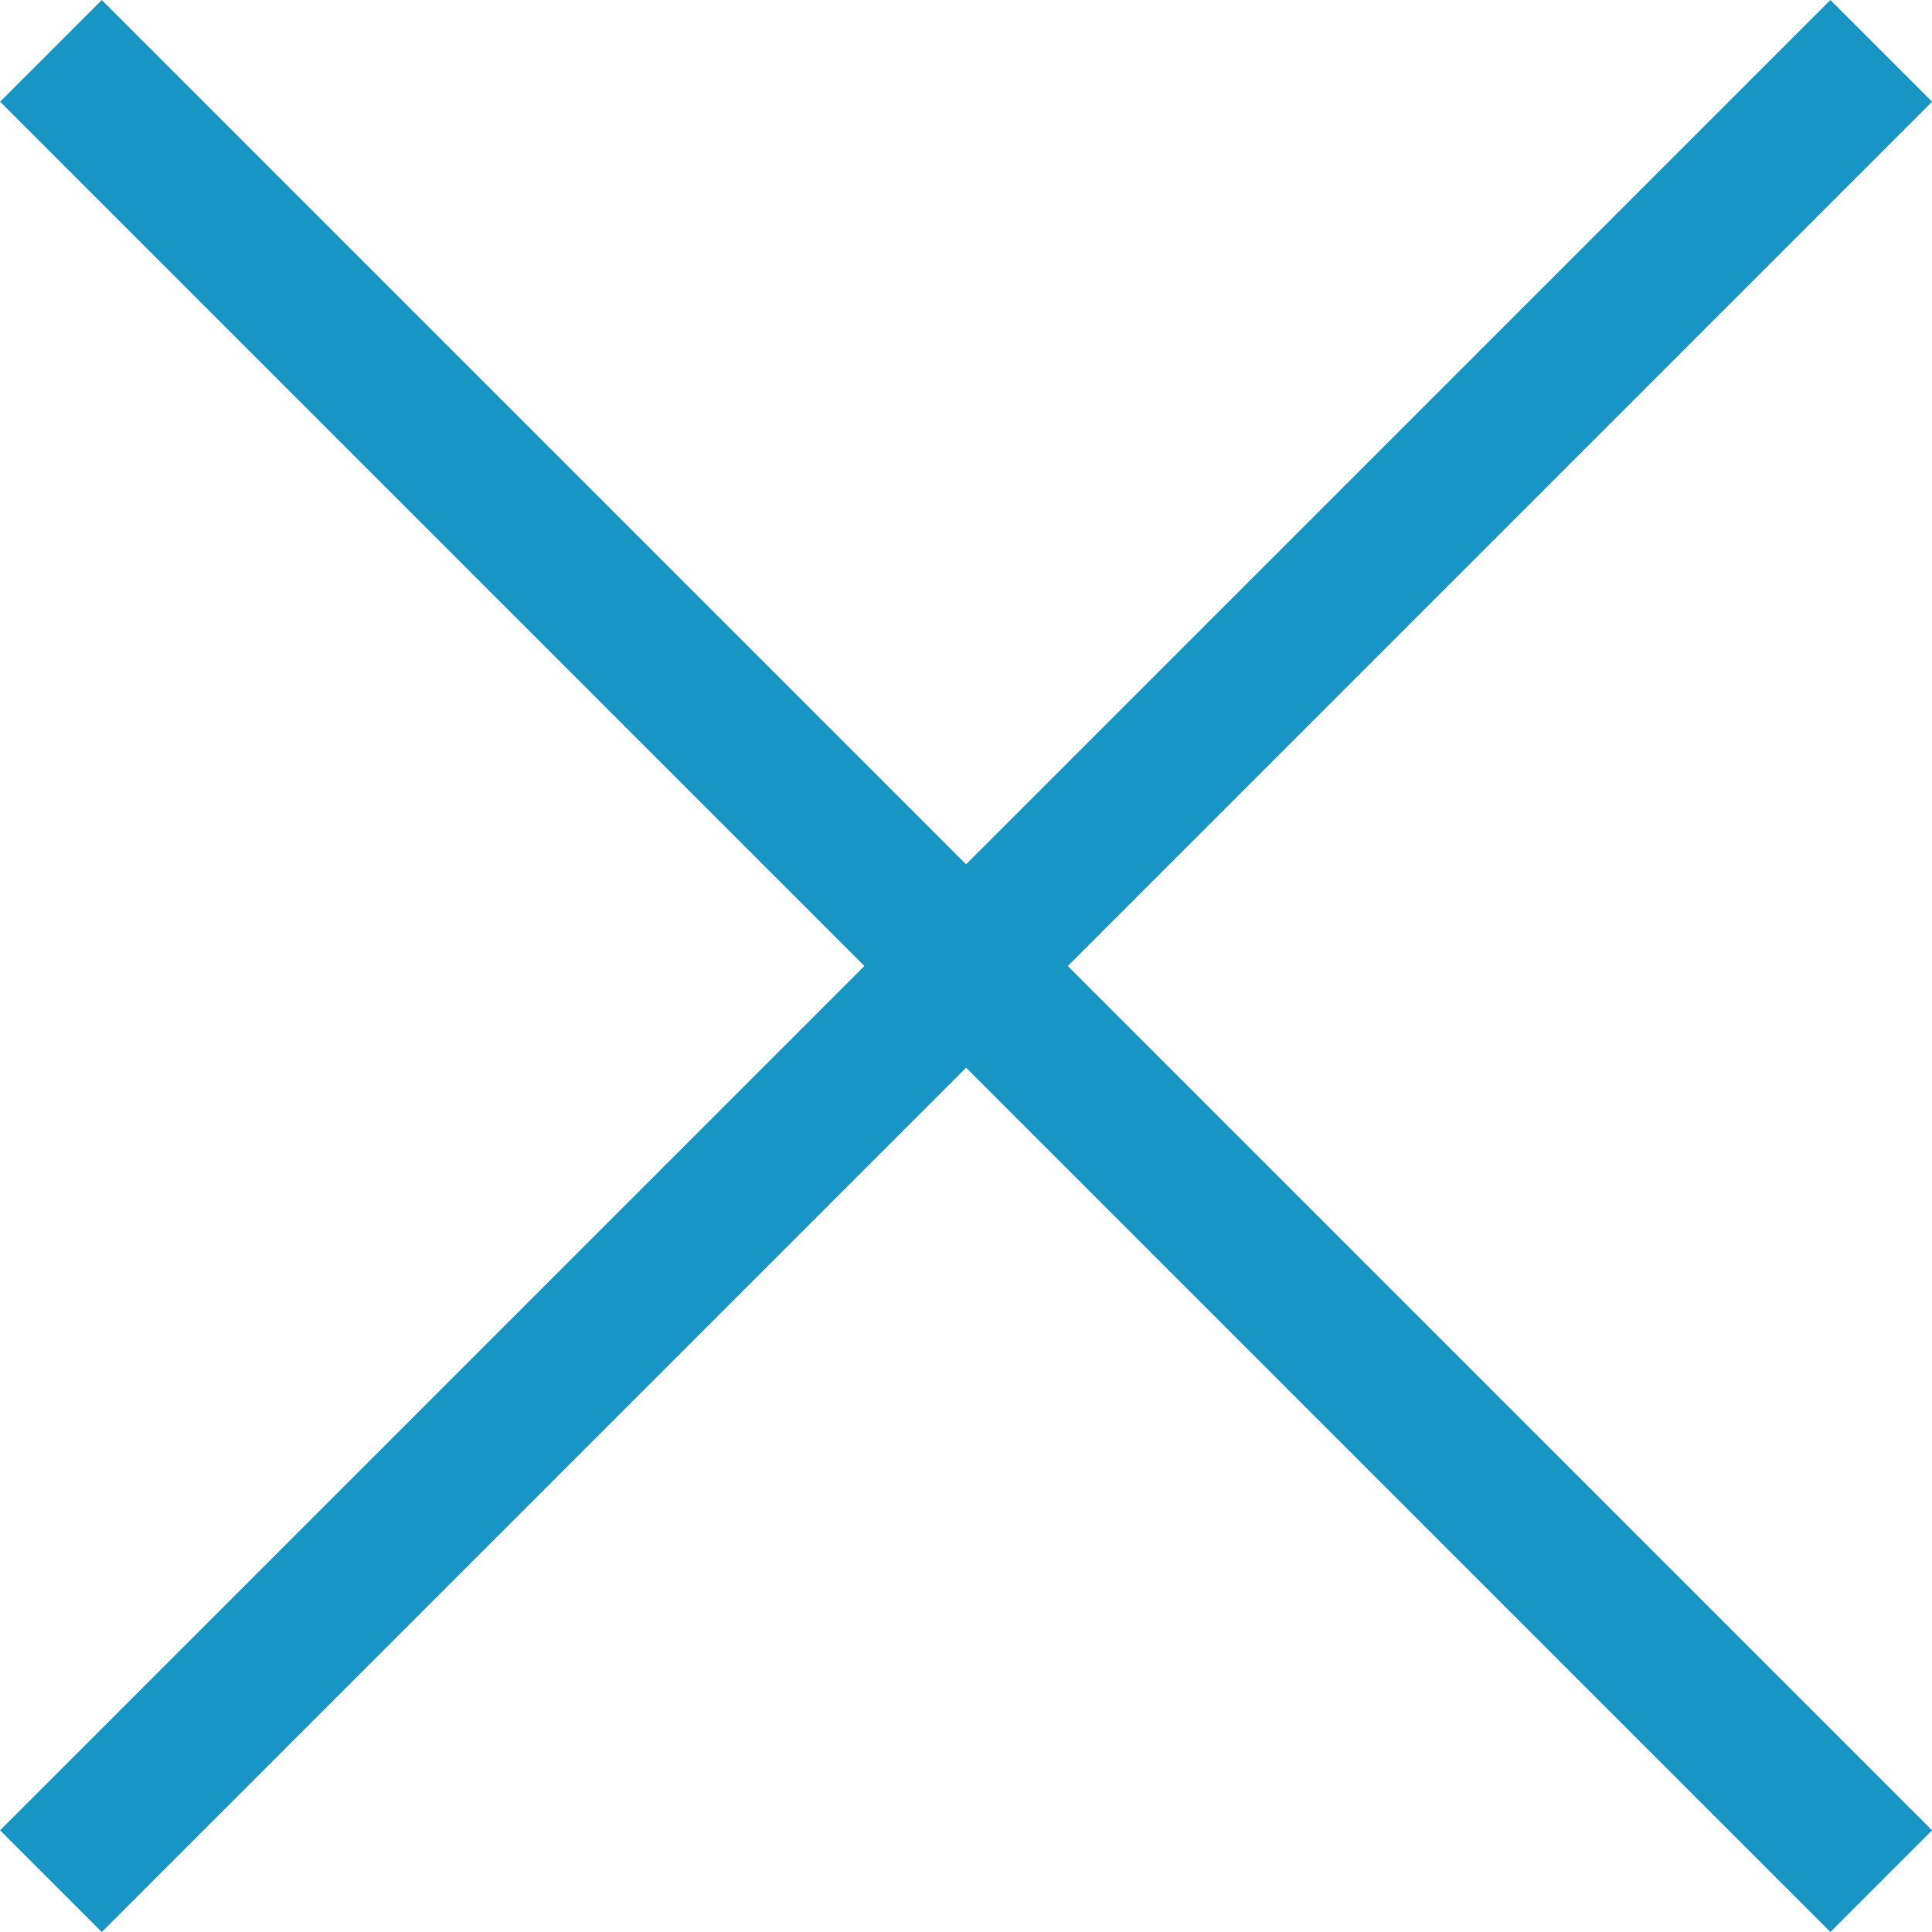 <svg xmlns="http://www.w3.org/2000/svg" width="26.871" height="26.871" viewBox="0 0 26.871 26.871">
  <defs>
    <style>
      .cls-1 {
        fill: none;
        stroke: #1795c5;
        stroke-width: 2px;
      }
    </style>
  </defs>
  <g id="グループ_795" data-name="グループ 795" transform="translate(-19261.587 -3102.077) rotate(45)">
    <line id="線_39" data-name="線 39" class="cls-1" x2="36" transform="translate(15814.5 -11426.5)"/>
    <line id="線_40" data-name="線 40" class="cls-1" x2="36" transform="translate(15832.5 -11444.5) rotate(90)"/>
  </g>
</svg>
